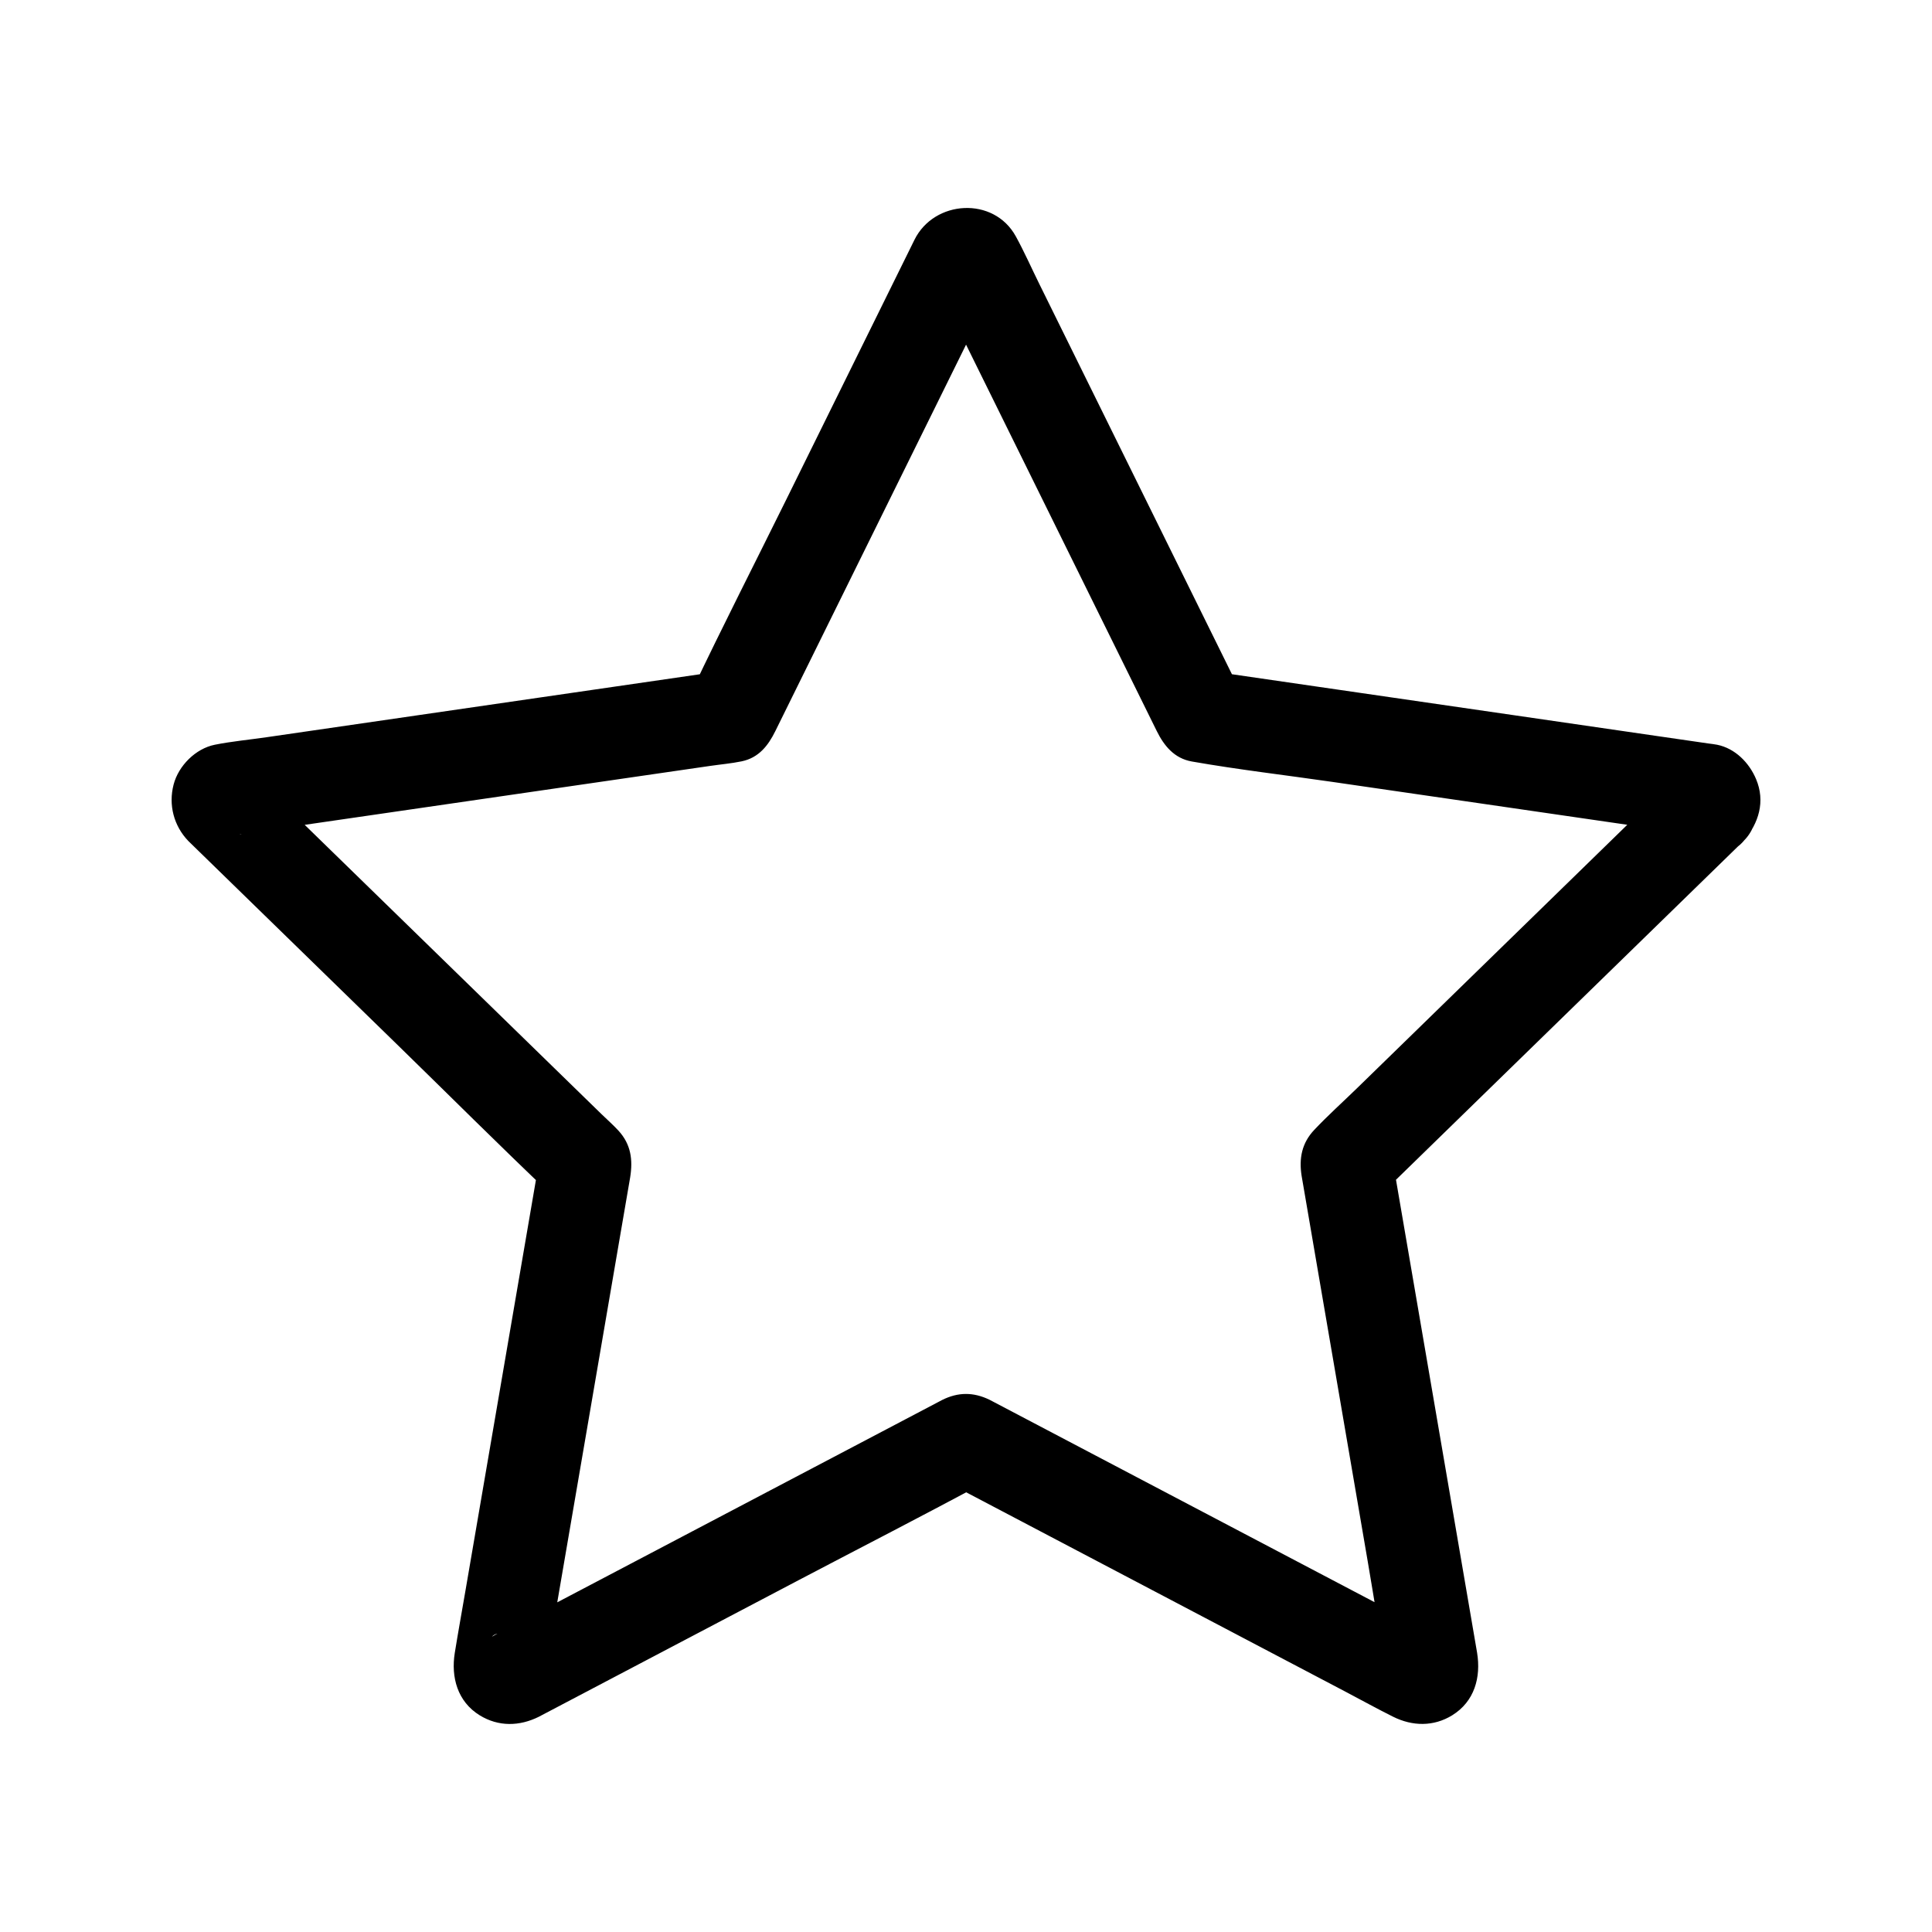 <?xml version="1.0" encoding="UTF-8"?>
<!-- Uploaded to: SVG Repo, www.svgrepo.com, Generator: SVG Repo Mixer Tools -->
<svg fill="#000000" width="800px" height="800px" version="1.1" viewBox="144 144 512 512" xmlns="http://www.w3.org/2000/svg">
 <path d="m588.7 349.46c-6.773 6.602-13.551 13.207-20.324 19.812-11.078 10.801-22.16 21.598-33.238 32.398-4.859 4.738-9.727 9.48-14.586 14.219-5.629 5.484-11.258 10.973-16.887 16.457-3.777 3.68-7.75 7.242-11.371 11.078-3.305 3.504-4.09 7.547-3.344 12.242 0.129 0.801 0.277 1.605 0.414 2.402 0.625 3.652 1.254 7.301 1.879 10.953 0.664 3.887 1.332 7.769 1.996 11.656 1.684 9.82 3.367 19.641 5.055 29.461 2.727 15.891 5.453 31.785 8.172 47.676 1.711 9.973 3.238 20.004 5.137 29.941 0.051 0.246 0.059 0.516 0.129 0.758 0.004 0.016 0.004 0.031 0.004 0.043-0.004-0.887-0.016-1.77-0.02-2.66-0.566-2.25 0.148-4.07 2.137-5.457 0.719-0.93 1.438-1.863 2.16-2.793 2.422-0.316 4.836-0.625 7.258-0.941-0.391-0.109 2.918 1.453 2.262 0.961-0.566-0.43-1.34-0.703-1.957-1.027-3.465-1.82-6.934-3.644-10.395-5.465-12.574-6.613-25.156-13.227-37.73-19.836-14.125-7.426-28.25-14.855-42.375-22.277-8.531-4.488-17.062-8.969-25.594-13.457-0.422-0.223-0.836-0.457-1.266-0.664-4.266-2.055-8.32-2.051-12.586 0.09-0.262 0.133-0.516 0.27-0.773 0.41-2.953 1.551-5.898 3.102-8.852 4.656-11.965 6.293-23.938 12.586-35.902 18.875-14.297 7.519-28.59 15.031-42.887 22.547-9.441 4.965-18.883 9.93-28.324 14.887-0.758 0.398-1.578 0.746-2.297 1.211-0.051 0.035-0.129 0.051-0.172 0.094-0.012 0.012-0.023 0.012-0.031 0.016 1.32-1.555 4.723-0.699 5.977-0.535 2.84-0.5 4.766 0.586 5.781 3.266 1.988 1.387 2.699 3.207 2.129 5.457-0.043 4.66-0.156 3.199 0.059 2.188 0.695-3.242 1.125-6.566 1.688-9.836 2.445-14.242 4.887-28.488 7.332-42.734 2.484-14.484 4.969-28.973 7.453-43.457 1.219-7.125 2.445-14.242 3.664-21.367 0.656-3.816 1.309-7.641 1.969-11.457 0.184-1.074 0.379-2.141 0.551-3.211 0.758-4.68 0.227-8.789-3.106-12.414-1.391-1.52-2.977-2.898-4.449-4.336-8.758-8.535-17.512-17.066-26.27-25.605-11.66-11.367-23.32-22.73-34.977-34.09-8.758-8.535-17.516-17.074-26.273-25.609-1.461-1.426-2.922-3.305-4.606-4.488-0.012-0.004-0.016-0.016-0.02-0.02 0 0 2.731 6.75 2.731 6.75-0.031 2.465-1.359 4.738-3.008 6.356 0.039-0.039-3.008 2.957-3.492 2.504 0.062 0.059 0.594-0.094 0.684-0.098 1.105-0.082 2.219-0.324 3.316-0.48 11.23-1.633 22.461-3.262 33.691-4.894 16.07-2.336 32.137-4.668 48.207-7.008 12.922-1.879 25.844-3.754 38.766-5.633 2.766-0.402 5.606-0.648 8.34-1.211 4.574-0.941 7.066-4.223 8.926-7.988 4.633-9.391 9.273-18.789 13.91-28.184 7.133-14.453 14.27-28.91 21.402-43.363 6.062-12.281 12.121-24.566 18.184-36.848 1.512-3.055 3.016-6.109 4.527-9.172 0.145-0.289 0.348-0.594 0.449-0.906 0.02-0.062 0.078-0.121 0.094-0.188 0.004-0.016 0.016-0.023 0.02-0.039 0 0 0-0.004 0.004-0.004-1.102 1.066-2.203 2.137-3.305 3.203-1.574 0.422-3.152 0.852-4.727 1.273-2.426 0-4.742-1.293-6.383-2.879-0.551-0.535-1.102-1.066-1.652-1.605 0 0.012 0.016 0.02 0.016 0.031 0.016 0.07 0.078 0.133 0.098 0.195 0.098 0.309 0.305 0.613 0.449 0.906 4.168 8.441 8.336 16.887 12.5 25.328 7.039 14.27 14.086 28.535 21.125 42.805 6.336 12.84 12.676 25.684 19.016 38.523 1.785 3.617 3.566 7.227 5.352 10.844 1.922 3.898 4.621 7.281 9.32 8.109 12.336 2.168 24.848 3.609 37.238 5.406 11.477 1.668 22.961 3.336 34.441 5.004 10.203 1.48 20.41 2.965 30.613 4.453 7.207 1.047 14.414 2.098 21.617 3.144 2.223 0.324 4.453 0.648 6.676 0.969 0.543 0.078 1.199 0.289 1.742 0.254 0.031 0 0.32 0.07 0.328 0.051 0.051-0.094 11.191 5.172-0.906-0.43-1.418-0.656-3.473-2.375-4.281-3.719-0.223-0.789-0.441-1.57-0.668-2.356-1.426-3.156-0.742-6.195 2.047-9.121-4.148 4.91-5.176 12.645 0 17.398 4.57 4.195 12.961 5.25 17.398 0 3.996-4.727 5.777-10.465 3.273-16.398-1.824-4.328-5.523-8.117-10.309-9.094-0.789-0.164-1.605-0.23-2.402-0.348-4.719-0.684-9.438-1.371-14.156-2.055-12.492-1.816-24.988-3.633-37.48-5.453-17.113-2.488-34.219-4.969-51.332-7.457-9.379-1.363-18.762-2.727-28.137-4.09 2.449 1.883 4.898 3.769 7.352 5.652-7.019-14.223-14.035-28.441-21.059-42.668-10.828-21.941-21.664-43.891-32.492-65.836-2.043-4.144-3.93-8.418-6.156-12.469-5.863-10.68-21.648-9.652-26.863 0.91-1.066 2.16-2.137 4.32-3.199 6.484-10.25 20.766-20.5 41.539-30.75 62.309-8.297 16.809-16.84 33.516-24.895 50.441-0.133 0.277-0.27 0.551-0.41 0.828 2.449-1.883 4.898-3.769 7.352-5.652-15.695 2.281-31.395 4.562-47.09 6.844-24.223 3.519-48.441 7.039-72.66 10.559-4.562 0.664-9.238 1.094-13.762 1.996-5.102 1.023-9.625 5.57-10.922 10.562-1.398 5.367 0.043 10.926 3.891 14.934 0.23 0.242 0.48 0.473 0.723 0.707 1.727 1.684 3.453 3.367 5.176 5.047 16.586 16.168 33.176 32.336 49.762 48.5 13.422 13.082 26.691 26.352 40.285 39.262 0.223 0.211 0.441 0.43 0.66 0.645-1.055-3.988-2.109-7.981-3.164-11.965-2.477 14.426-4.949 28.848-7.426 43.273-4.203 24.492-8.402 48.98-12.605 73.469-0.93 5.41-1.91 10.812-2.785 16.234-1.043 6.441 0.723 12.922 6.59 16.535 4.981 3.07 10.562 2.941 15.68 0.395 0.301-0.152 0.602-0.316 0.895-0.473 2.137-1.121 4.266-2.242 6.402-3.367 20.5-10.781 41.004-21.555 61.504-32.336 16.594-8.723 33.297-17.258 49.789-26.176 0.27-0.148 0.547-0.285 0.816-0.43h-12.418c14.035 7.379 28.078 14.762 42.117 22.141 21.664 11.391 43.324 22.773 64.988 34.164 4.098 2.156 8.164 4.41 12.309 6.469 5.098 2.539 10.73 2.668 15.676-0.395 5.894-3.656 7.633-10.055 6.578-16.543-0.062-0.402-0.137-0.812-0.207-1.215-0.488-2.832-0.973-5.668-1.457-8.5-4.113-23.98-8.223-47.961-12.336-71.941-2.691-15.711-5.387-31.414-8.082-47.125-0.242-1.398-0.477-2.793-0.719-4.191-1.055 3.988-2.109 7.981-3.164 11.965 11.59-11.297 23.184-22.594 34.77-33.895 15.027-14.648 30.051-29.293 45.082-43.938 5.586-5.445 11.172-10.887 16.758-16.336 4.613-4.496 4.852-12.941 0-17.398-4.953-4.531-12.461-4.777-17.387 0.02z"/>
</svg>